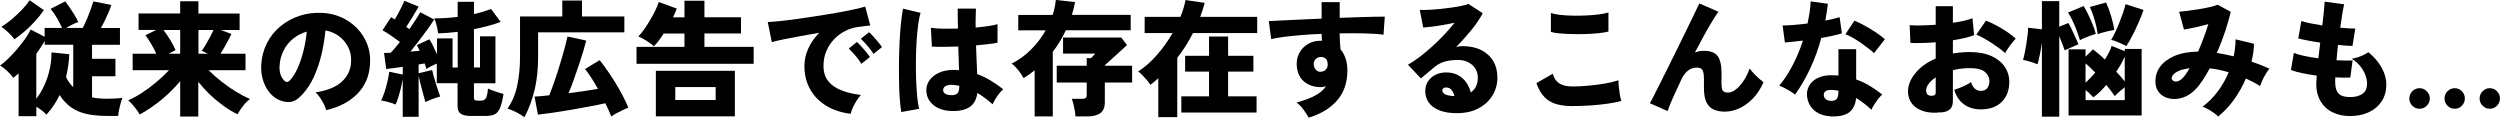 <?xml version="1.0" encoding="UTF-8"?><svg id="_レイヤー_2" xmlns="http://www.w3.org/2000/svg" viewBox="0 0 474.53 22.32"><g id="_なぜWEB広告_"><path d="M3.53,22.06v-8.14c-.16.14-.32.29-.49.43s-.34.29-.52.43c-.16-.24-.38-.51-.67-.82-.29-.3-.59-.59-.91-.86-.32-.27-.63-.49-.94-.65.5-.35,1.02-.8,1.58-1.34.56-.54,1.11-1.14,1.66-1.78.54-.64,1.04-1.28,1.5-1.92.46-.64.82-1.24,1.09-1.8l2.64,1.37v-1.68h3.31c-.26-.58-.58-1.2-.97-1.87-.39-.67-.8-1.26-1.21-1.75l2.78-1.42c.21.26.47.62.79,1.08.32.46.64.95.95,1.46.31.51.56.97.73,1.37-.34.13-.71.29-1.12.49-.41.2-.79.41-1.14.64h3.12c.26-.48.51-1.02.77-1.63.26-.61.5-1.22.72-1.82.22-.61.4-1.14.53-1.58l3.41.67c-.11.35-.28.79-.49,1.31-.22.52-.46,1.05-.72,1.58-.26.54-.52,1.03-.78,1.48h3.62v3.19h-5.3v2.66h4.44v3.31h-4.44v4.01c.43.1.88.16,1.36.2.47.04.96.06,1.48.06.54,0,1.07-.01,1.57-.04s.96-.07,1.36-.13c-.1.24-.2.56-.32.97-.12.41-.22.83-.31,1.27s-.15.84-.18,1.19h-2.11c-1.5,0-2.82-.13-3.94-.38-1.12-.26-2.09-.68-2.9-1.26-.82-.58-1.54-1.36-2.16-2.32-.64,1.34-1.47,2.58-2.5,3.72-.26-.27-.55-.54-.89-.8-.34-.26-.68-.5-1.03-.71v1.8h-3.36ZM2.74,7.44c-.29-.38-.67-.8-1.14-1.26-.47-.46-.92-.82-1.33-1.09.67-.42,1.35-.91,2.03-1.49.68-.58,1.31-1.17,1.9-1.79.58-.62,1.06-1.2,1.43-1.76l2.69,1.87c-.48.72-1.04,1.43-1.68,2.12-.64.7-1.3,1.34-1.97,1.92-.67.58-1.31,1.08-1.92,1.48ZM6.89,18.74c.56-.72,1.06-1.55,1.5-2.5.44-.94.78-1.96,1.03-3.04s.36-2.16.35-3.25l3.38.34c-.06,1.49-.27,2.94-.62,4.34.37.74.82,1.38,1.37,1.92v-8.06h-5.42v-.74c-.24.43-.49.85-.76,1.26-.26.41-.54.81-.83,1.21v8.52Z"/><path d="M34.2,22.1v-6.7c-.99,1.2-2.13,2.34-3.41,3.41-1.28,1.07-2.7,2.05-4.27,2.93-.16-.3-.37-.63-.64-.98-.26-.35-.54-.68-.82-1-.28-.31-.52-.55-.73-.71.78-.34,1.64-.8,2.57-1.4.93-.6,1.84-1.28,2.75-2.04.9-.76,1.72-1.52,2.44-2.29h-6.91v-3.12h4.49c-.27-.61-.6-1.24-1-1.91-.39-.66-.75-1.2-1.07-1.6l2.04-1.01h-3.34v-3.12h7.9V.24h3.46v2.33h7.82v3.12h-3.58l2.02.77c-.26.54-.57,1.15-.94,1.82-.37.67-.74,1.31-1.13,1.92h4.75v3.12h-7.01c.77.77,1.6,1.5,2.51,2.21.9.7,1.82,1.34,2.76,1.91.94.57,1.8,1.02,2.6,1.36-.45.3-.89.74-1.32,1.3-.43.56-.78,1.09-1.06,1.58-.8-.37-1.64-.86-2.52-1.49s-1.74-1.33-2.58-2.12-1.62-1.64-2.34-2.53v6.58h-3.46ZM31.99,10.2h2.21v-4.51h-3.17c.45.59.89,1.25,1.33,1.97.44.72.76,1.34.97,1.85l-1.34.7ZM37.66,10.2h1.8c-.21-.11-.42-.22-.62-.31-.21-.1-.39-.18-.55-.24.22-.3.48-.69.76-1.16.28-.47.55-.96.82-1.46.26-.5.48-.95.66-1.33h-2.86v4.51Z"/><path d="M61.9,20.9c-.06-.32-.2-.69-.42-1.12-.22-.42-.46-.84-.74-1.26-.28-.42-.56-.74-.85-.98,2.26-.35,3.93-1.04,5.02-2.06s1.66-2.26,1.73-3.7c.06-1.09-.13-2.06-.58-2.9-.45-.85-1.05-1.54-1.81-2.08-.76-.54-1.59-.88-2.48-1.02-.13,1.42-.36,2.89-.71,4.4s-.82,2.94-1.43,4.3c-.61,1.35-1.36,2.51-2.26,3.47-.75.82-1.46,1.28-2.14,1.38s-1.38,0-2.14-.3c-.74-.3-1.38-.79-1.92-1.45s-.96-1.45-1.24-2.35c-.28-.9-.4-1.86-.35-2.87.08-1.5.44-2.88,1.07-4.13.63-1.25,1.48-2.32,2.53-3.2,1.06-.89,2.27-1.56,3.64-2.02,1.37-.46,2.83-.64,4.38-.56,1.3.06,2.5.35,3.62.85,1.12.5,2.1,1.19,2.94,2.05.84.86,1.48,1.86,1.93,3,.45,1.14.63,2.37.55,3.7-.11,2.32-.91,4.24-2.4,5.75-1.49,1.51-3.47,2.55-5.95,3.11ZM54.91,15.36c.54-.51,1.04-1.26,1.5-2.24.46-.98.84-2.1,1.16-3.34.32-1.24.54-2.5.65-3.78-.99.29-1.87.75-2.63,1.38-.76.63-1.36,1.39-1.79,2.27-.43.88-.68,1.85-.74,2.9-.03.62.04,1.17.2,1.63.17.46.41.85.73,1.15.3.3.61.31.91.02Z"/><path d="M76.44,22.15v-7.06c-.1.53-.22,1.1-.37,1.7-.15.61-.31,1.18-.48,1.72s-.33.98-.49,1.33c-.4-.18-.86-.33-1.37-.47-.51-.14-.98-.24-1.39-.3.22-.43.44-.96.65-1.6.21-.63.39-1.29.55-1.98.16-.69.27-1.31.34-1.87l2.57.53v-1.46c-.59.08-1.16.16-1.7.23-.54.07-1.02.13-1.44.18l-.41-3.05c.18,0,.37,0,.58-.01.21,0,.42-.01.65-.01.26-.26.54-.56.84-.92.3-.36.62-.74.94-1.14-.5-.37-1.03-.76-1.61-1.16-.58-.41-1.14-.76-1.7-1.07l1.63-2.47c.11.06.23.13.35.19s.24.14.35.22c.22-.35.45-.74.68-1.18.23-.43.45-.86.66-1.28.21-.42.37-.78.48-1.07l2.71,1.1c-.37.64-.76,1.31-1.18,2s-.81,1.32-1.18,1.86c.11.06.22.13.31.2.1.07.19.15.29.23.91-1.31,1.6-2.38,2.06-3.22l2.64,1.37c-.32.53-.73,1.14-1.24,1.85-.5.7-1.04,1.42-1.61,2.16s-1.12,1.43-1.64,2.09c.32-.03.62-.06.91-.08.29-.02.57-.05.84-.08-.1-.21-.19-.4-.28-.58l-.25-.5,2.38-1.1c.22.35.46.79.72,1.31s.5,1.04.72,1.55v-3.02h2.95v5.52h.98v-6.77c-1.3.16-2.54.26-3.72.29-.05-.43-.14-.92-.28-1.48-.14-.55-.29-1-.47-1.36,1.47,0,2.96-.1,4.46-.29V.34h3.1v2.33c.59-.13,1.16-.28,1.7-.44.54-.17,1.06-.34,1.54-.52l1.82,2.45c-.72.27-1.51.52-2.38.76s-1.76.44-2.69.61v7.27h1.15v-5.9h2.93v8.9h-4.08v2.76c0,.21.05.35.16.43.1.08.31.12.61.12h.5c.51,0,.86-.18,1.03-.53.18-.35.3-.94.36-1.78.22.11.52.24.88.37.36.14.73.26,1.1.38.38.12.7.21.97.28-.18,1.14-.39,2.01-.64,2.62-.25.61-.59,1.02-1.02,1.24s-1.03.32-1.8.32h-2.64c-.96,0-1.64-.14-2.03-.43-.39-.29-.59-.76-.59-1.42v-4.37h-3.94v-3.72c-.34.14-.68.3-1.02.47s-.67.35-.97.54c-.03-.16-.08-.33-.13-.5-.06-.18-.12-.35-.18-.53-.18.02-.36.04-.55.08-.19.04-.39.08-.6.11v1.66l2.57-.62c.05.27.14.64.26,1.09.13.46.27.94.43,1.45.16.51.32.99.47,1.44.15.45.28.8.37,1.06-.45.11-.95.27-1.5.48s-.99.4-1.31.58c-.08-.29-.2-.73-.37-1.32-.17-.59-.34-1.22-.5-1.88s-.31-1.25-.42-1.76v7.75h-3.05Z"/><path d="M99.55,22.25c-.5-.37-1.03-.69-1.6-.97-.57-.28-1.11-.51-1.62-.68.88-1.23,1.5-2.69,1.85-4.37.35-1.68.53-3.51.53-5.5V3.12h8.02V.1h3.74v3.02h8.04v3.02h-16.37v4.58c0,2.35-.22,4.46-.66,6.31-.44,1.86-1.08,3.59-1.93,5.21ZM116.02,22.1c-.14-.37-.31-.76-.5-1.19-.19-.42-.4-.86-.62-1.31-.86.19-1.87.4-3.01.61-1.14.22-2.32.43-3.54.64s-2.37.39-3.46.55c-1.09.16-2.02.28-2.78.36l-.65-3.43c.34-.02.74-.04,1.22-.08.48-.04,1.01-.09,1.58-.16.24-.59.5-1.28.78-2.06.28-.78.56-1.61.83-2.47.27-.86.53-1.72.78-2.56s.46-1.62.65-2.33c.18-.71.32-1.29.42-1.74l3.55.77c-.13.54-.32,1.22-.56,2.03-.25.81-.53,1.68-.84,2.62-.31.94-.64,1.87-.97,2.8-.34.93-.66,1.78-.98,2.54,1.01-.13,2-.26,2.98-.41s1.84-.28,2.59-.41c-.38-.7-.78-1.38-1.2-2.03-.42-.65-.83-1.23-1.25-1.74l2.78-1.68c.48.59.99,1.27,1.52,2.04s1.06,1.57,1.56,2.4c.5.83.96,1.64,1.37,2.44s.74,1.5,1,2.12c-.3.13-.66.29-1.07.48-.41.19-.81.39-1.2.6-.39.21-.72.41-.97.6Z"/><path d="M120.82,12.12v-3.22h9.1v-2.54h-3.94c-.32.5-.64.96-.96,1.38-.32.42-.62.77-.89,1.04-.3-.27-.75-.6-1.33-.98-.58-.38-1.13-.68-1.64-.89.34-.32.7-.75,1.08-1.3.38-.54.77-1.14,1.15-1.78.38-.64.72-1.26,1.01-1.87.29-.61.5-1.14.65-1.58l3.41,1.25c-.08.24-.18.5-.31.78s-.26.57-.41.88h2.18V.14h3.79v3.14h6.94v3.07h-6.94v2.54h9.34v3.22h-22.22ZM124.49,22.08v-8.64h15v8.64h-15ZM128.18,18.98h7.66v-2.45h-7.66v2.45Z"/><path d="M161.47,21.6c-1.74-.21-3.28-.71-4.6-1.5s-2.35-1.84-3.08-3.13c-.74-1.3-1.1-2.78-1.1-4.46,0-1.12.24-2.22.73-3.3s1.18-2.08,2.08-2.99c-1.23.21-2.44.42-3.61.64-1.18.22-2.23.42-3.17.61-.94.19-1.68.37-2.22.53l-.77-3.82c.51-.02,1.24-.07,2.2-.17.95-.1,2.04-.23,3.25-.4s2.48-.35,3.78-.55c1.3-.2,2.56-.41,3.78-.62,1.22-.22,2.3-.43,3.26-.64.96-.21,1.7-.39,2.23-.55l.96,3.58c-.27.02-.6.05-1,.11-.39.06-.83.12-1.31.18-.82.1-1.62.34-2.4.73-.78.39-1.49.91-2.12,1.56-.63.65-1.13,1.4-1.5,2.26-.37.86-.55,1.8-.55,2.84,0,1.18.3,2.15.91,2.9.61.75,1.45,1.34,2.52,1.75,1.07.42,2.3.7,3.67.86-.29.3-.57.68-.85,1.13-.28.45-.52.89-.71,1.33-.19.44-.32.81-.38,1.12ZM163.49,12.1c-.3-.51-.68-1.03-1.14-1.56-.46-.53-.87-.97-1.24-1.32l1.54-1.25c.22.19.5.46.82.82s.63.71.94,1.08c.3.37.54.68.72.94l-1.63,1.3ZM165.79,10.22c-.3-.5-.69-1.01-1.15-1.55-.46-.54-.88-.97-1.25-1.31l1.56-1.25c.22.19.5.46.82.82s.63.71.94,1.08c.3.37.54.68.7.94l-1.61,1.27Z"/><path d="M171.07,21.26c-.11-.64-.2-1.46-.28-2.47s-.12-2.12-.14-3.35c-.02-1.22-.03-2.49-.01-3.8s.06-2.59.12-3.84.15-2.4.26-3.47c.11-1.06.24-1.96.38-2.68l3.34.79c-.18.54-.33,1.29-.46,2.23s-.23,2-.3,3.16c-.07,1.16-.12,2.36-.13,3.61-.02,1.25,0,2.46.04,3.64s.11,2.25.2,3.22c.1.97.22,1.76.36,2.36l-3.38.6ZM180.29,21.05c-1.33-.08-2.41-.49-3.24-1.22-.83-.74-1.24-1.68-1.22-2.83.02-.67.24-1.29.66-1.85.42-.56,1.02-1.01,1.78-1.36.76-.34,1.65-.52,2.68-.52.19,0,.38,0,.55.01.18,0,.35.02.53.04-.02-.62-.04-1.32-.06-2.08-.02-.76-.05-1.56-.08-2.41-.94.03-1.85.05-2.72.06-.87,0-1.64,0-2.29-.04l-.19-3.58c.56.1,1.3.15,2.21.17.91.02,1.89,0,2.93-.02-.02-.62-.03-1.25-.04-1.88,0-.63-.01-1.27-.01-1.91h3.46c-.02.54-.03,1.12-.05,1.72-.02.6-.02,1.23,0,1.88.9-.08,1.72-.18,2.46-.29.74-.11,1.31-.23,1.69-.36v3.53c-.45.1-1.03.18-1.74.26-.71.08-1.49.16-2.34.24.03,1.01.07,1.98.11,2.92.04.94.08,1.78.11,2.53.91.34,1.78.75,2.59,1.25.82.5,1.6,1.04,2.35,1.63-.24.19-.5.46-.77.82-.27.35-.52.71-.74,1.08-.22.37-.39.69-.5.96-.45-.42-.92-.8-1.4-1.16-.49-.36-.99-.69-1.5-1-.16,1.28-.68,2.19-1.57,2.74-.89.54-2.09.77-3.61.67ZM180.55,18.07c.56,0,.96-.12,1.19-.35.23-.23.35-.71.35-1.43-.22-.05-.45-.09-.68-.12-.23-.03-.46-.06-.68-.07-.45-.03-.84.04-1.18.2s-.51.42-.53.76c-.02.32.12.57.42.74.3.18.67.26,1.12.26Z"/><path d="M196.39,22.1v-8.76c-.64.53-1.34,1.02-2.11,1.49-.22-.45-.55-.94-.98-1.49-.43-.54-.86-.97-1.27-1.27,1.33-.66,2.55-1.54,3.66-2.65,1.11-1.11,2.04-2.33,2.8-3.66h-5.21v-2.93h6.53c.16-.46.29-.94.38-1.42.1-.48.17-.95.22-1.42l3.65.41c-.08.4-.17.8-.26,1.21-.1.41-.21.81-.34,1.21h11.16v2.93h-12.31c-.34.72-.71,1.42-1.12,2.1-.41.68-.86,1.34-1.36,1.98v12.26h-3.43ZM204.14,22.1c-.02-.3-.06-.67-.13-1.09-.07-.42-.16-.84-.26-1.25-.1-.41-.21-.74-.32-1h1.92c.32,0,.55-.05.7-.14.14-.1.22-.3.22-.6v-2.35h-5.69v-3.19h5.69v-1.44h.82c.11-.1.24-.23.38-.4.14-.17.29-.32.43-.47h-6.12v-3.05h11.04l1.1,1.44c-.08.06-.25.22-.52.47-.26.25-.58.54-.94.86-.36.33-.73.66-1.1,1-.38.34-.71.64-1.01.91s-.51.46-.64.58v.1h5.18v3.19h-5.18v3.74c0,.94-.28,1.63-.84,2.05-.56.42-1.4.64-2.52.64h-2.21Z"/><path d="M219.86,22.22v-7.37c-.26.21-.5.42-.74.64-.24.22-.5.42-.77.61-.14-.26-.36-.55-.65-.89s-.58-.66-.89-.97c-.3-.31-.56-.54-.77-.68,1.2-.75,2.37-1.78,3.52-3.08,1.14-1.3,2.15-2.71,3.01-4.21h-5.3v-3.07h6.79c.22-.54.42-1.08.58-1.62.16-.54.29-1.06.38-1.57l3.65.53c-.24.91-.53,1.8-.86,2.66h10.82v3.07h-12.19c-.83,1.65-1.82,3.22-2.98,4.7v11.26h-3.6ZM224.23,21.36v-3.07h5.26v-4.7h-4.54v-3h4.54v-3.65h3.62v3.65h4.8v3h-4.8v4.7h5.4v3.07h-14.28Z"/><path d="M248.42,22.32c-.24-.4-.56-.88-.95-1.44-.39-.56-.84-1.03-1.36-1.42,1.55-.43,2.77-.9,3.65-1.39.88-.5,1.52-1.06,1.92-1.7-.16.05-.32.09-.47.12-.15.03-.32.05-.49.05-1.31,0-2.39-.36-3.23-1.09-.84-.73-1.29-1.76-1.36-3.11-.03-.86.14-1.64.53-2.34.38-.7.93-1.25,1.63-1.66.7-.41,1.5-.61,2.4-.61h.12s.09,0,.12.02c-.05-.42-.07-.86-.07-1.32-1.3.05-2.55.12-3.77.22s-2.32.21-3.32.34c-1,.13-1.83.27-2.48.43l-.46-3.41c.51-.03,1.28-.07,2.3-.12,1.02-.05,2.21-.1,3.55-.17,1.34-.06,2.74-.13,4.18-.19V.41h3.43v2.98c1.28-.05,2.49-.09,3.62-.13,1.14-.04,2.14-.07,3-.08.86-.02,1.51-.02,1.94-.02l-.24,3.43c-.88-.13-2.06-.21-3.54-.25s-3.08-.04-4.79-.01c0,.53.02,1.05.05,1.57.03.52.07,1.01.12,1.48.86,1.01,1.3,2.34,1.3,4.01,0,2.27-.64,4.15-1.92,5.64-1.28,1.49-3.09,2.59-5.42,3.31ZM250.75,13.61c.42-.03.73-.18.95-.44.22-.26.32-.59.32-.97,0-.24-.06-.52-.17-.84-.29-.37-.66-.55-1.1-.55-.4,0-.74.13-1.01.4-.27.26-.4.6-.38,1,.02.42.15.76.41,1.04.26.28.58.4.98.37Z"/><path d="M276.58,21.48c-1.38,0-2.51-.18-3.41-.55-.9-.37-1.56-.86-1.99-1.49-.43-.62-.65-1.32-.65-2.09s.18-1.4.54-1.93c.36-.54.84-.95,1.44-1.24.6-.29,1.25-.43,1.96-.43.9,0,1.66.17,2.29.52.63.34,1.15.8,1.55,1.38.4.58.69,1.21.86,1.9.9-.62,1.34-1.57,1.34-2.83,0-.61-.15-1.16-.46-1.67s-.74-.91-1.3-1.21c-.56-.3-1.22-.46-1.97-.46-1.07,0-1.97.12-2.69.35-.72.23-1.36.6-1.92,1.09-.3.26-.69.58-1.15.97-.46.39-.9.76-1.32,1.09l-2.45-2.59c.67-.38,1.4-.87,2.17-1.45.78-.58,1.56-1.24,2.36-1.96.8-.72,1.57-1.47,2.3-2.24.74-.78,1.41-1.55,2.02-2.32-.72.14-1.45.28-2.2.42-.74.14-1.44.24-2.1.32-.66.08-1.21.14-1.66.17l-.65-3.36c.42.03.95.03,1.61,0,.66-.03,1.36-.08,2.12-.16.76-.07,1.51-.16,2.24-.26.74-.1,1.39-.22,1.97-.34.58-.12,1.01-.24,1.3-.37l2.71,1.78c-.54,1.02-1.26,2.09-2.16,3.19-.9,1.1-1.86,2.18-2.9,3.22.18-.06.37-.11.59-.13s.44-.04.66-.04c1.36,0,2.53.25,3.52.74.98.5,1.74,1.19,2.28,2.09.54.9.8,1.94.8,3.12,0,1.25-.31,2.38-.94,3.41s-1.51,1.84-2.65,2.45c-1.14.61-2.51.91-4.09.91ZM275.78,18.24h.29c-.11-.48-.3-.87-.55-1.18-.26-.3-.61-.46-1.06-.46-.16,0-.31.04-.46.13-.14.09-.22.24-.22.47,0,.26.15.48.44.66.3.18.81.31,1.55.37Z"/><path d="M298.49,20.14c-1.1,0-2.1-.12-2.98-.35s-1.64-.66-2.29-1.3c-.65-.63-1.18-1.54-1.6-2.72l3.12-1.78c.19.78.58,1.38,1.18,1.8s1.45.62,2.57.62c.99,0,2.04-.05,3.14-.16,1.1-.1,2.15-.24,3.14-.42.99-.18,1.81-.38,2.45-.6-.02.34,0,.76.05,1.26.05.5.12,1,.2,1.49.09.49.18.88.28,1.16-.66.21-1.5.38-2.52.53-1.02.14-2.12.26-3.29.34-1.17.08-2.32.12-3.46.12ZM294.38,6.07v-3.6c.48.16,1.09.28,1.82.36.74.08,1.53.13,2.39.14.86.02,1.71,0,2.56-.04.85-.04,1.64-.11,2.36-.2.73-.1,1.32-.22,1.79-.36v3.62c-.4.11-.96.21-1.69.29-.73.08-1.53.14-2.4.17-.87.03-1.75.04-2.64.02-.89-.02-1.7-.06-2.44-.12-.74-.06-1.32-.16-1.75-.29Z"/><path d="M327.41,21.19c-.8,0-1.5-.13-2.1-.38-.6-.26-1.06-.71-1.39-1.36s-.49-1.56-.49-2.72v-1.7c0-.88-.1-1.47-.3-1.76-.2-.3-.56-.44-1.07-.44-.59,0-1.14.18-1.63.55s-.93.94-1.3,1.73c-.62,1.31-1.17,2.5-1.64,3.56-.47,1.06-.79,1.87-.95,2.41l-3.38-1.49c.16-.26.43-.75.8-1.49s.82-1.62,1.34-2.66,1.08-2.16,1.67-3.35,1.18-2.39,1.78-3.6c.59-1.21,1.15-2.34,1.67-3.41.52-1.06.97-1.99,1.34-2.77.38-.78.64-1.34.8-1.66l3.62,1.58c-.3.42-.7,1.02-1.18,1.8-.48.78-1,1.69-1.56,2.71-.56,1.02-1.14,2.1-1.73,3.22.56-.21,1.14-.31,1.75-.31,1.23,0,2.09.34,2.58,1.01.49.67.73,1.77.73,3.29,0,.19,0,.45-.01.78,0,.33-.01.6-.01.8,0,.86.08,1.42.24,1.67.16.25.5.37,1.03.37.46,0,.95-.19,1.45-.58.5-.38.99-.92,1.45-1.61.46-.69.86-1.48,1.18-2.38.21.29.47.6.79.94.32.34.65.65.98.95s.62.54.86.73c-.56,1.26-1.24,2.3-2.05,3.12-.81.82-1.67,1.43-2.58,1.84-.91.41-1.82.61-2.71.61Z"/><path d="M340.73,17.95c-.34-.27-.79-.57-1.37-.9-.58-.33-1.12-.6-1.63-.8.96-1.15,1.82-2.47,2.58-3.95.76-1.48,1.4-3.01,1.91-4.6-.74.1-1.4.17-1.99.23s-1.07.1-1.44.13l-.43-3.24c.53.02,1.21-.01,2.05-.08.84-.07,1.73-.16,2.68-.28.16-.74.29-1.46.4-2.16.1-.7.17-1.38.2-2.04l3.26.46c-.06.54-.14,1.08-.22,1.62-.08.54-.17,1.06-.26,1.57.51-.1,1-.2,1.45-.31s.88-.22,1.26-.34l.43,3.07c-.5.16-1.08.31-1.76.46s-1.4.28-2.15.41c-.54,2.03-1.24,3.95-2.08,5.75-.84,1.8-1.8,3.47-2.89,5ZM347.3,22.06c-.88-.06-1.65-.28-2.3-.66-.66-.38-1.16-.88-1.5-1.5-.34-.62-.52-1.32-.52-2.09.02-.7.23-1.33.64-1.88.41-.55.99-.98,1.74-1.27.75-.3,1.64-.42,2.66-.37.32,0,.63.02.94.07v-5.02h3.36v5.74c.9.32,1.75.72,2.56,1.2.81.48,1.6,1.03,2.39,1.66-.24.21-.49.48-.76.82-.26.34-.51.69-.74,1.06-.23.37-.42.7-.56,1.01-.45-.42-.92-.82-1.4-1.2-.49-.38-.99-.73-1.5-1.03-.13,1.31-.6,2.24-1.43,2.8-.82.55-2.01.78-3.56.68ZM347.57,19.15c.51,0,.87-.13,1.08-.4.21-.26.31-.76.31-1.48v-.05c-.21-.03-.41-.06-.61-.1-.2-.03-.4-.05-.61-.05-.46-.03-.84.03-1.12.18-.28.15-.43.39-.44.71-.02.34.1.62.35.84.25.22.6.34,1.04.34ZM355.7,10.08c-.26-.26-.61-.56-1.07-.91-.46-.35-.94-.71-1.46-1.07-.52-.36-1.04-.68-1.55-.97-.51-.29-.96-.5-1.34-.62l1.7-2.59c.42.16.89.38,1.43.66.54.28,1.08.59,1.63.92s1.07.67,1.55,1.01c.48.34.87.65,1.18.94l-2.06,2.64Z"/><path d="M368.45,21.31c-1.28.16-2.39.09-3.34-.2-.94-.3-1.67-.77-2.18-1.42s-.77-1.42-.77-2.32c0-1.17.46-2.32,1.38-3.46.92-1.14,2.21-2.07,3.88-2.81v-3.07c-.86.06-1.7.11-2.52.13-.82.02-1.58.02-2.28-.01l-.14-3.38c.58.06,1.3.08,2.17.06s1.8-.07,2.77-.13V1.18h3.26v3.14c1.6-.22,2.84-.51,3.72-.86l.31,3.22c-1.1.4-2.45.72-4.03.96v2.5c.51-.08,1.03-.14,1.56-.19.53-.05,1.08-.07,1.66-.07,1.63,0,3,.26,4.12.77,1.11.51,1.95,1.19,2.52,2.04.57.85.85,1.78.85,2.81,0,1.6-.48,2.88-1.43,3.83-.95.95-2.28,1.43-3.97,1.43-1.26,0-2.33-.32-3.2-.95-.87-.63-1.49-1.56-1.86-2.77.48-.14,1.03-.35,1.64-.61.62-.26,1.13-.55,1.55-.85.35,1.1.97,1.66,1.85,1.66.59,0,1.02-.19,1.27-.56.25-.38.38-.8.38-1.28,0-.66-.28-1.23-.84-1.73-.56-.5-1.52-.74-2.88-.74-.58,0-1.13.03-1.67.1-.54.06-1.05.16-1.55.29v5.78c0,.7-.16,1.23-.49,1.58-.33.35-.91.58-1.74.67ZM366.41,18.17c.67.06,1.01-.13,1.01-.58v-2.9c-.58.38-1.02.79-1.34,1.22-.32.43-.48.86-.48,1.27,0,.26.06.48.18.66.12.18.33.29.64.32ZM380.59,10.08c-.3-.29-.68-.6-1.14-.94s-.94-.67-1.46-1.01c-.52-.34-1.03-.64-1.54-.92-.5-.28-.95-.49-1.33-.64l1.85-2.66c.61.24,1.26.55,1.96.92.7.38,1.37.78,2.02,1.21.65.43,1.2.86,1.67,1.3-.22.22-.48.52-.76.88-.28.36-.54.71-.77,1.06-.23.34-.4.61-.49.8Z"/><path d="M387.58,22.15v-14.02c-.08.59-.18,1.17-.29,1.73-.11.56-.22,1.05-.31,1.46-.1.42-.18.71-.24.89-.35-.16-.8-.32-1.36-.49s-1.01-.28-1.38-.35c.1-.34.2-.77.31-1.31.11-.54.22-1.1.31-1.7.1-.6.18-1.18.24-1.73.06-.55.1-1,.1-1.36l2.62.29V.22h3.29v4.85l1.73-.7c.13.19.28.48.47.85.18.38.37.78.56,1.2.19.42.37.82.54,1.18.17.36.28.63.35.8l-2.62,1.15c-.1-.27-.24-.66-.43-1.18-.19-.51-.39-1.02-.6-1.51v15.29h-3.29ZM394.8,7.63c-.27-.91-.6-1.83-.98-2.75-.38-.92-.81-1.76-1.27-2.51l2.95-1.22c.29.46.58,1,.88,1.62.3.62.57,1.24.83,1.87.26.63.46,1.23.6,1.79-.3.1-.65.21-1.04.35-.39.14-.76.28-1.12.43-.35.15-.63.29-.84.42ZM392.64,21.91v-12.55h3.22v1.39l1.42-1.39c.32.24.67.53,1.06.86s.78.7,1.18,1.08c.62-.94,1.06-1.81,1.3-2.59l2.5,1.01v-.43h3.19v12.62h-13.85ZM395.86,15.7c.59-.54,1.21-1.18,1.85-1.92-.32-.34-.64-.66-.96-.96-.32-.3-.62-.57-.89-.79v3.67ZM395.86,19.01h7.44v-2.45c-.34.26-.68.54-1.03.85-.35.31-.64.59-.86.83-.21-.3-.45-.64-.72-1-.27-.36-.57-.73-.89-1.12-.42.5-.83.94-1.25,1.34s-.82.74-1.22,1.01c-.38-.43-.87-.9-1.46-1.39v1.92ZM398.18,6.48c-.29-1.87-.78-3.59-1.49-5.16l3.07-.84c.37.8.69,1.68.97,2.63.28.95.48,1.8.59,2.56-.3.05-.66.12-1.07.22-.41.1-.8.2-1.18.3s-.68.2-.9.3ZM403.61,8.76c-.24-.14-.54-.3-.89-.46-.35-.16-.7-.31-1.06-.44-.35-.14-.66-.24-.94-.3.24-.37.5-.84.77-1.43.27-.58.54-1.2.8-1.86.26-.66.5-1.29.71-1.91.21-.62.36-1.14.46-1.57l3.41,1.1c-.22.66-.52,1.41-.89,2.27-.37.86-.76,1.69-1.18,2.51s-.82,1.51-1.2,2.09ZM403.3,15.46v-4.7c-.21.46-.45.94-.72,1.42-.27.48-.57.95-.89,1.42.32.34.62.66.89.98.27.32.51.62.72.89Z"/><path d="M421.06,22.15c-.19-.22-.46-.46-.82-.71-.35-.25-.72-.48-1.1-.7-.38-.22-.74-.38-1.06-.49,1.07-.8,2.03-1.76,2.87-2.88.84-1.12,1.53-2.34,2.08-3.65-.59-.18-1.19-.33-1.79-.46-.6-.13-1.2-.22-1.81-.29-.42.78-.85,1.52-1.3,2.21-.45.69-.9,1.27-1.37,1.75-.56.59-1.18,1.04-1.86,1.36-.68.31-1.36.48-2.04.5-.68.02-1.3-.09-1.86-.34-.56-.25-1.01-.62-1.36-1.13-.34-.5-.52-1.14-.52-1.91,0-1.01.3-1.93.91-2.76.61-.83,1.51-1.51,2.71-2.03s2.7-.8,4.49-.83c.35-.82.7-1.67,1.03-2.56.34-.89.64-1.77.91-2.65-.83.22-1.68.43-2.54.62-.86.19-1.56.33-2.09.41l-.91-3.38c.4-.03.93-.09,1.58-.17.66-.08,1.35-.18,2.09-.3.74-.12,1.43-.25,2.08-.4.65-.14,1.16-.3,1.55-.46l2.5,1.34c-.24,1.04-.59,2.25-1.04,3.64-.46,1.38-.99,2.77-1.6,4.16.51.08,1.04.18,1.57.29.54.11,1.08.23,1.62.36.11-.53.2-1.06.26-1.6.06-.54.1-1.08.1-1.62l3.5.84c-.02,1.07-.18,2.2-.48,3.38,1.2.4,2.34.85,3.41,1.34-.21.24-.43.56-.67.95-.24.39-.46.8-.65,1.22-.19.42-.34.8-.46,1.14-.42-.27-.85-.53-1.31-.77-.46-.24-.92-.46-1.38-.67-.59,1.39-1.34,2.72-2.23,3.97-.9,1.26-1.9,2.33-3.02,3.23ZM412.22,15c.05.14.17.27.36.38.19.11.44.13.74.06.3-.07.63-.28.98-.64.21-.21.42-.47.64-.78s.44-.67.68-1.07c-1.26.16-2.17.45-2.71.86s-.78.81-.7,1.18Z"/><path d="M446.06,22.03c-1.23,0-2.33-.24-3.3-.71-.97-.47-1.73-1.17-2.28-2.09-.55-.92-.83-2.04-.83-3.37,0-.18.01-.39.04-.65.02-.26.04-.54.06-.86-.99-.13-1.92-.28-2.8-.47-.87-.18-1.57-.38-2.1-.59l.55-3.26c.46.21,1.11.4,1.94.58.83.18,1.74.33,2.71.46.06-.48.12-.97.18-1.48.06-.5.12-1,.18-1.5-.86-.13-1.67-.26-2.42-.41s-1.34-.27-1.75-.38l.58-3.31c.42.14.98.29,1.68.43s1.47.28,2.3.41c.13-1.02.23-1.94.31-2.75s.13-1.4.14-1.76l3.7.5c-.1.38-.21.97-.34,1.75-.13.78-.26,1.68-.41,2.69.58.05,1.11.09,1.6.12.49.03.91.05,1.26.05l-.53,3.29c-.3,0-.7-.02-1.18-.05-.48-.03-1-.08-1.56-.14-.06.5-.12.99-.17,1.48-.05.49-.09.96-.12,1.43.61.03,1.17.05,1.69.06.52,0,.97,0,1.36-.04l-.43,3.26c-.4.02-.84.02-1.33.02s-1-.02-1.52-.05c-.02.18-.02.35-.02.52v.49c0,.93.22,1.62.65,2.06.43.45,1.15.67,2.16.67s1.78-.21,2.36-.62.88-1.06.88-1.94c0-.48-.1-1-.3-1.57s-.52-1.13-.95-1.68c-.43-.55-.98-1.04-1.66-1.48.38-.05.78-.14,1.19-.28.41-.14.79-.29,1.14-.47s.62-.34.82-.48c1.09.88,1.93,1.85,2.52,2.92s.89,2.13.89,3.2c0,1.26-.3,2.34-.91,3.24-.61.9-1.43,1.58-2.46,2.05-1.03.47-2.2.71-3.52.71Z"/><path d="M459.26,20.64c-.54,0-1-.19-1.38-.58s-.56-.84-.56-1.37.19-.98.56-1.37c.38-.38.84-.58,1.38-.58s.98.19,1.37.58c.38.38.58.84.58,1.37s-.19.98-.58,1.37-.84.58-1.37.58ZM465.94,20.64c-.54,0-1-.19-1.38-.58s-.56-.84-.56-1.37.19-.98.56-1.37c.38-.38.84-.58,1.38-.58s.98.19,1.36.58c.38.38.56.84.56,1.37s-.19.98-.56,1.37-.83.58-1.36.58ZM472.58,20.64c-.53,0-.98-.19-1.36-.58s-.56-.84-.56-1.37.19-.98.56-1.37c.38-.38.83-.58,1.36-.58s1,.19,1.38.58c.38.38.56.84.56,1.37s-.19.98-.56,1.37-.84.58-1.38.58Z"/></g></svg>